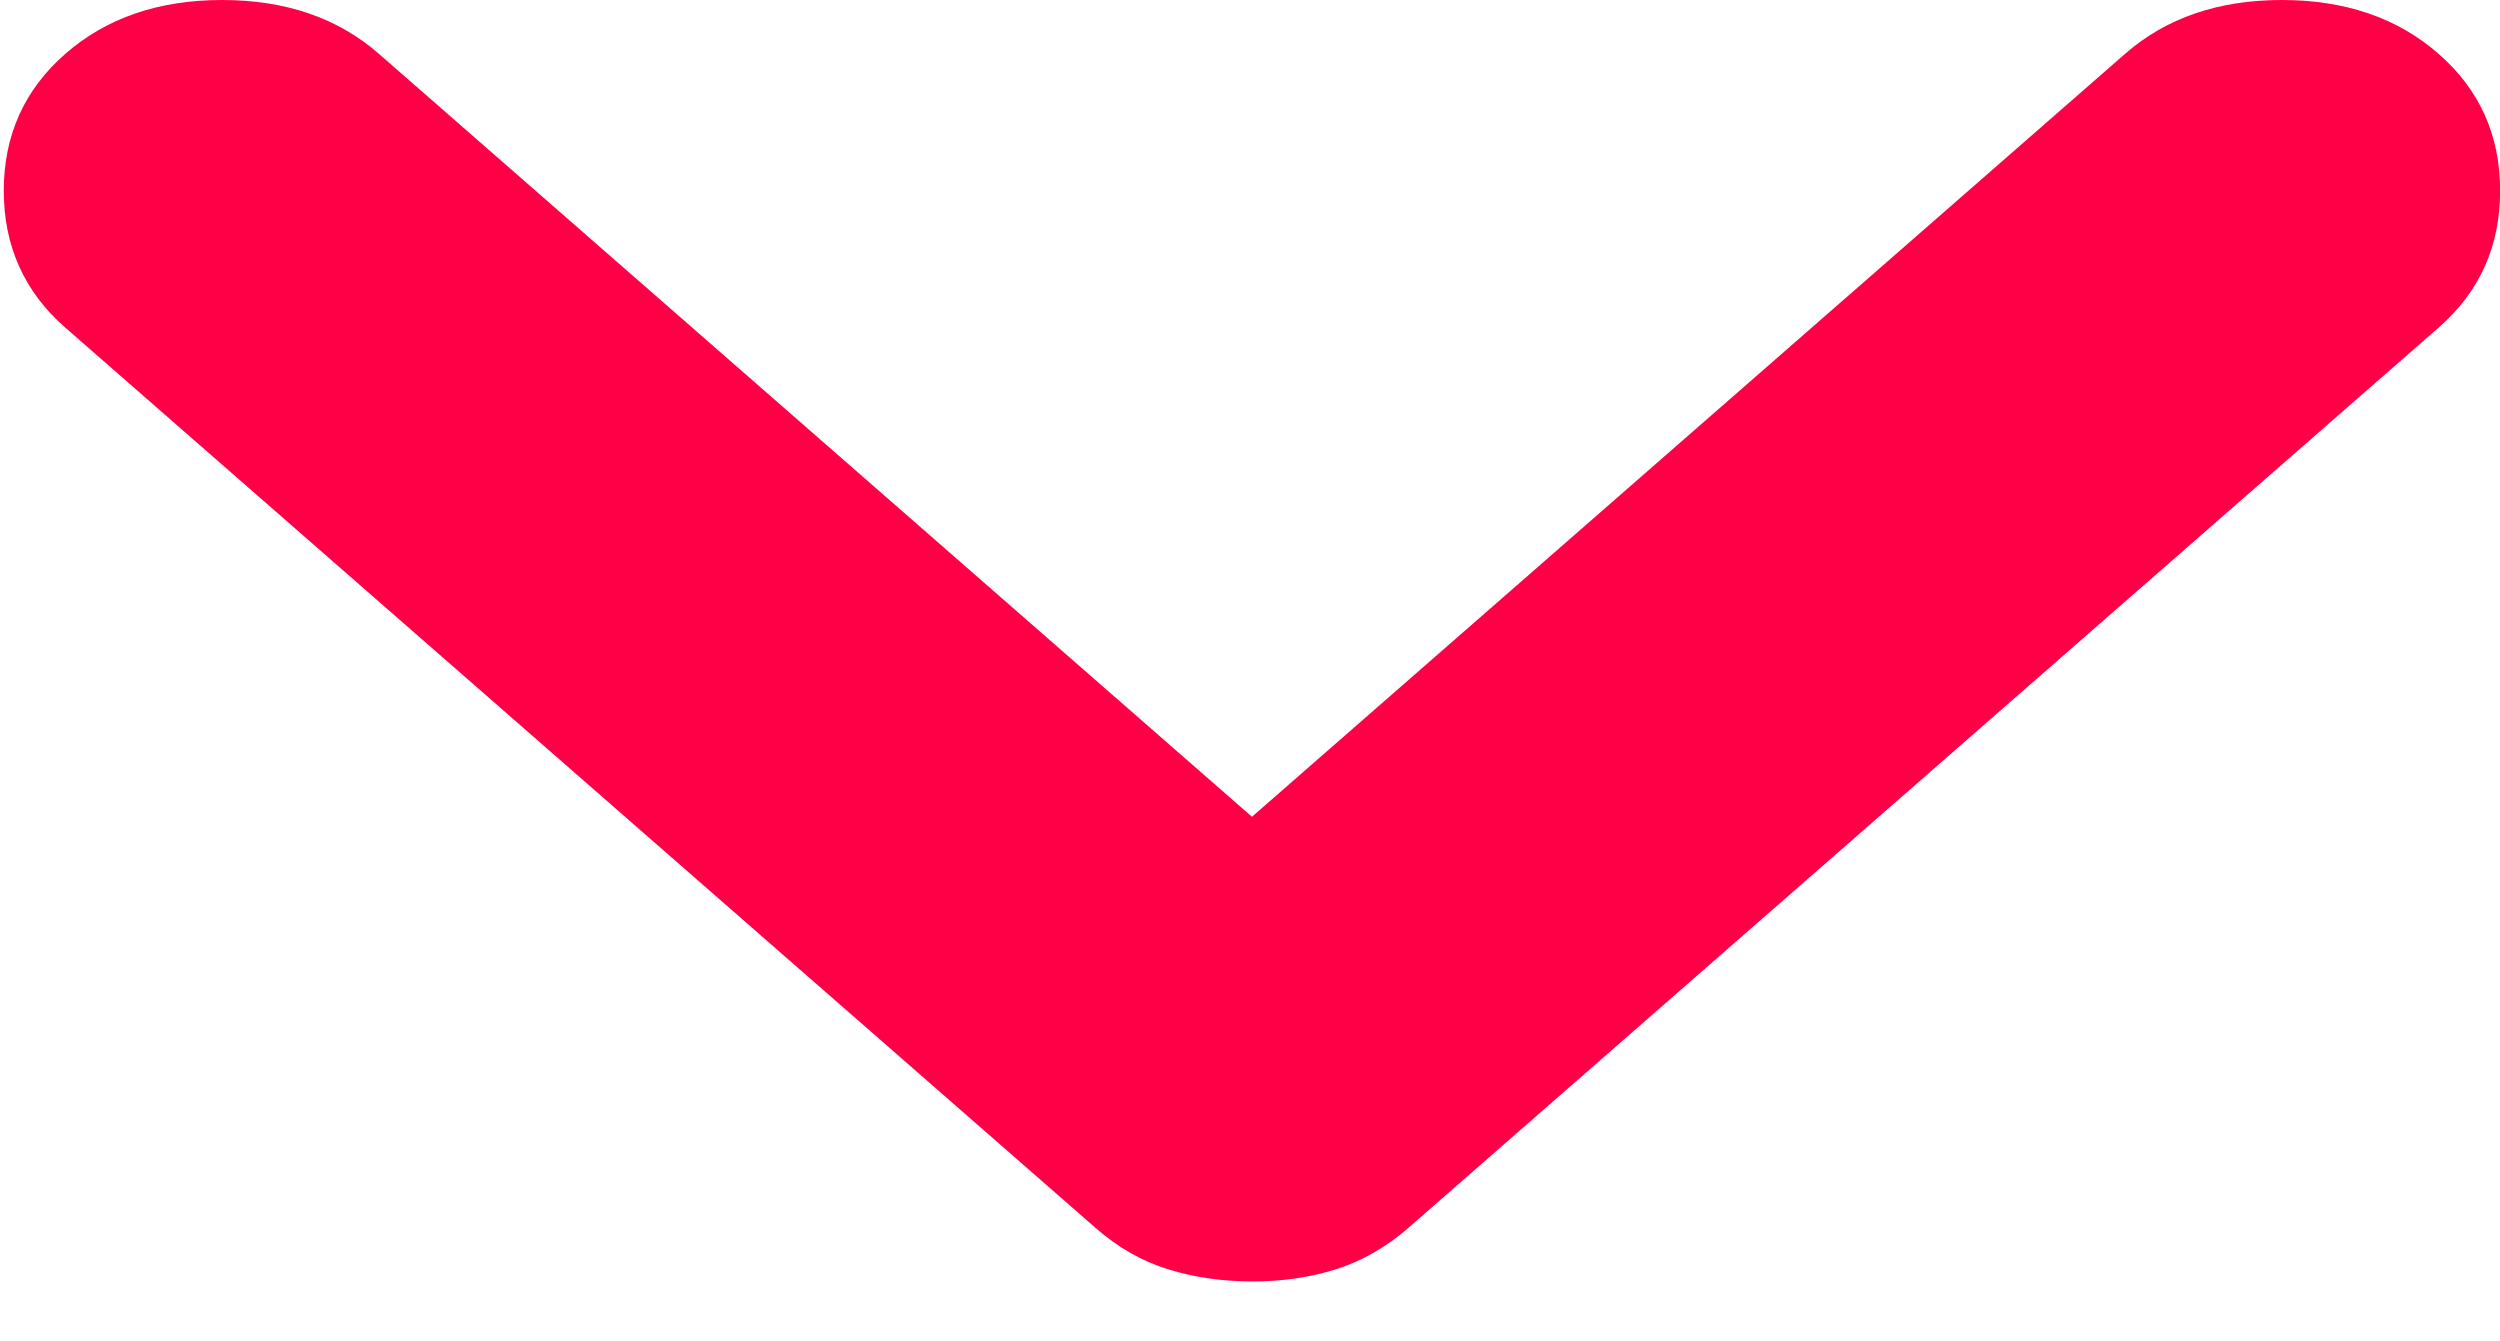 <?xml version="1.0" encoding="UTF-8"?> <svg xmlns="http://www.w3.org/2000/svg" width="41" height="22" viewBox="0 0 41 22" fill="none"><path d="M20.532 21.015C20.043 21.015 19.584 20.949 19.155 20.816C18.727 20.683 18.329 20.456 17.962 20.133L1.072 5.374C0.399 4.786 0.062 4.037 0.062 3.128C0.062 2.219 0.399 1.471 1.072 0.882C1.745 0.294 2.602 0 3.642 0C4.683 0 5.539 0.294 6.213 0.882L20.532 13.395L34.852 0.882C35.525 0.294 36.382 0 37.422 0C38.462 0 39.319 0.294 39.992 0.882C40.666 1.471 41.002 2.219 41.002 3.128C41.002 4.037 40.666 4.786 39.992 5.374L23.102 20.133C22.735 20.453 22.338 20.681 21.909 20.816C21.481 20.951 21.022 21.017 20.532 21.015Z" fill="#FF0046"></path></svg> 